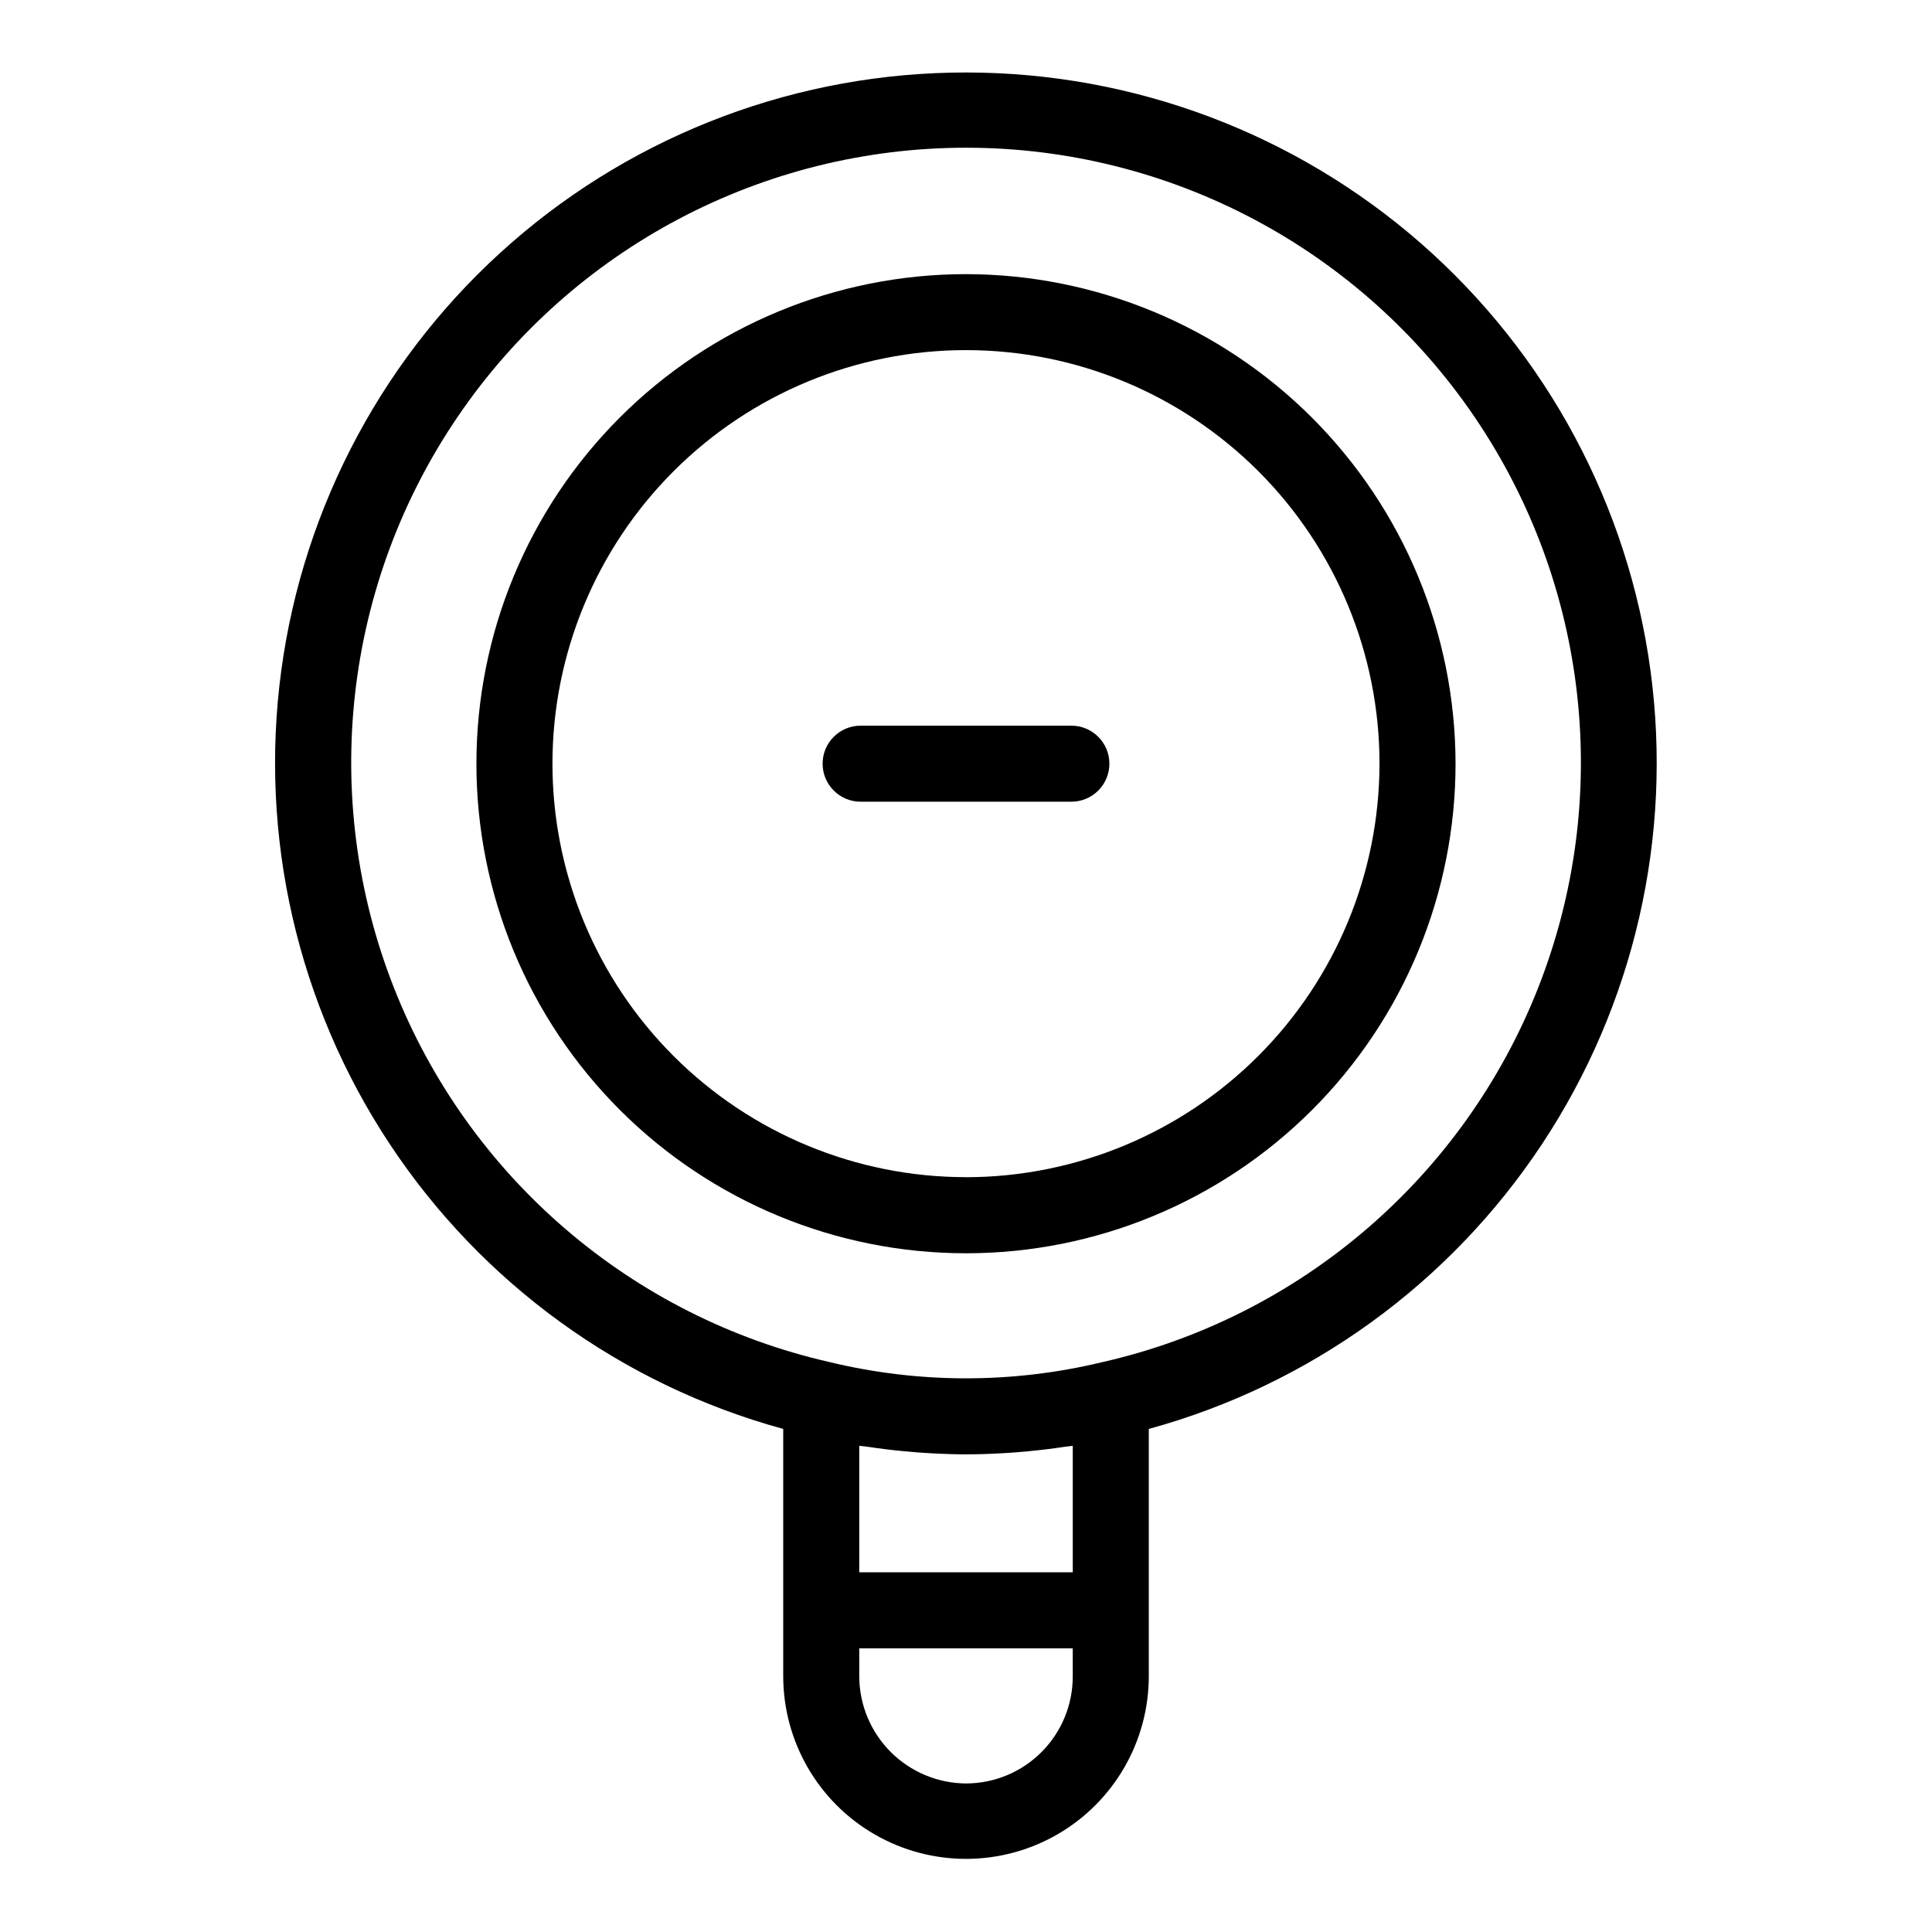<?xml version="1.0" encoding="UTF-8"?>
<!-- Uploaded to: ICON Repo, www.iconrepo.com, Generator: ICON Repo Mixer Tools -->
<svg fill="#000000" width="800px" height="800px" version="1.1" viewBox="144 144 512 512" xmlns="http://www.w3.org/2000/svg">
 <g>
  <path d="m400 216.65c-34.41-0.004-67.414 13.664-91.746 37.996-24.332 24.332-38 57.332-38 91.742 0 34.41 13.668 67.41 38 91.742 24.332 24.332 57.332 38 91.742 38s67.41-13.672 91.742-38.004c24.328-24.332 37.996-57.332 37.996-91.742-0.039-34.395-13.719-67.371-38.043-91.695-24.32-24.32-57.297-38-91.691-38.039zm0 239.31c-29.066 0-56.941-11.543-77.496-32.098-20.555-20.551-32.098-48.426-32.098-77.492 0-29.066 11.547-56.941 32.102-77.492 20.551-20.555 48.43-32.098 77.492-32.094 29.066 0 56.941 11.551 77.492 32.105 20.551 20.555 32.094 48.43 32.09 77.496-0.031 29.055-11.586 56.91-32.129 77.457-20.547 20.543-48.398 32.102-77.453 32.133z"/>
  <path d="m427.92 336.31h-55.84c-5.566 0-10.078 4.508-10.078 10.074 0 5.566 4.512 10.078 10.078 10.078h55.84c5.566 0 10.078-4.512 10.078-10.078 0-5.566-4.512-10.074-10.078-10.074z"/>
  <path d="m400.15 163.21c-44.332-0.066-87.18 15.965-120.58 45.109-33.402 29.148-55.09 69.43-61.027 113.36-5.938 43.934 4.273 88.527 28.738 125.5s61.52 63.801 104.28 75.504v65.496c0 17.309 9.23 33.297 24.219 41.953 14.988 8.652 33.453 8.652 48.441 0 14.988-8.656 24.223-24.645 24.223-41.953v-65.496c42.719-11.711 79.738-38.523 104.19-75.457 24.453-36.934 34.68-81.484 28.781-125.38-5.898-43.902-27.52-84.176-60.852-113.35-33.336-29.168-76.117-45.258-120.41-45.285zm-16.477 365.39c1.188 0.109 2.367 0.227 3.562 0.312 3.941 0.281 7.926 0.465 11.977 0.504h0.941c4.293 0 8.531-0.203 12.727-0.504 1.164-0.082 2.312-0.195 3.473-0.301 3.359-0.312 6.676-0.719 9.957-1.215 0.656-0.102 1.336-0.133 1.984-0.242v33.52l-56.582-0.004v-33.535c0.711 0.121 1.449 0.156 2.168 0.266 3.238 0.492 6.504 0.895 9.793 1.199zm16.477 88.035c-7.539-0.008-14.77-3.008-20.102-8.344-5.332-5.332-8.328-12.562-8.336-20.102v-7.359h56.578v7.359c0.031 7.5-2.914 14.707-8.188 20.039-5.277 5.336-12.453 8.355-19.953 8.406zm35.77-111.61h0.004c-23.695 5.684-48.398 5.66-72.082-0.062-52.562-11.965-95.801-49.156-115.5-99.332-19.699-50.18-13.305-106.86 17.078-151.38 30.387-44.527 80.824-71.148 134.73-71.102 53.91 0.043 104.3 26.75 134.61 71.328 30.309 44.578 36.609 101.26 16.824 151.41-19.781 50.145-63.086 87.262-115.66 99.141z"/>
 </g>
</svg>